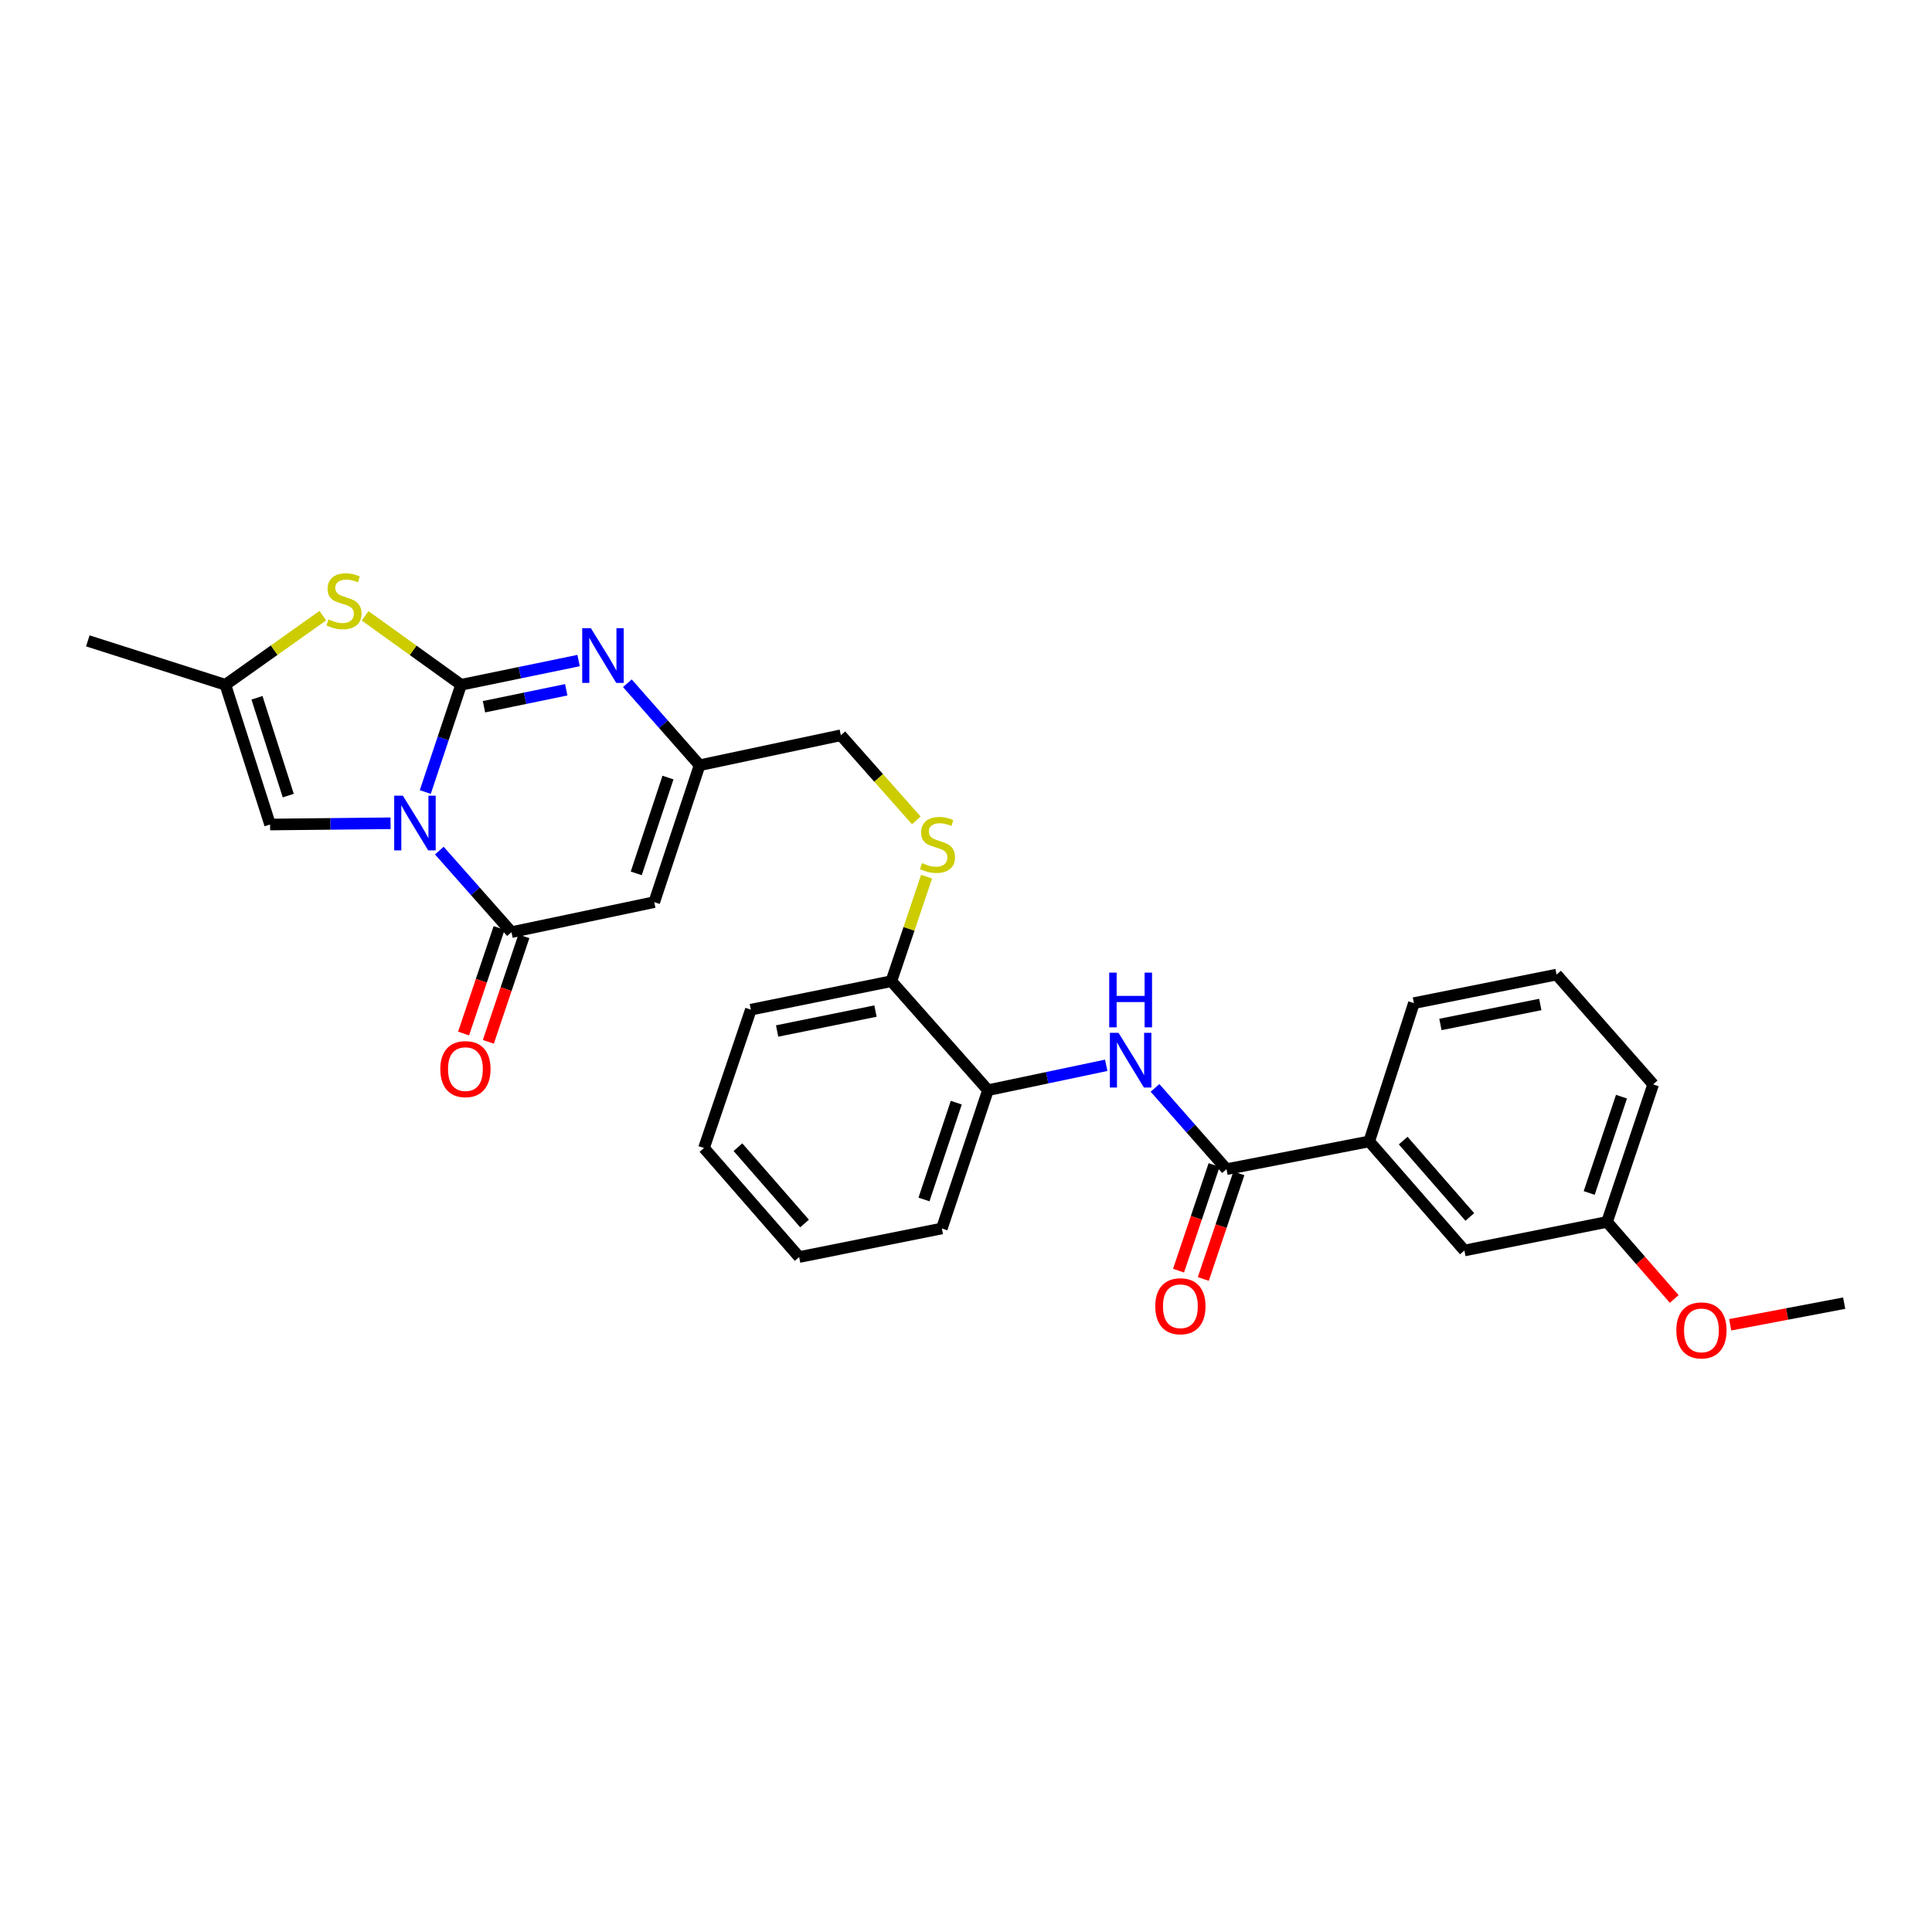 <?xml version='1.0' encoding='iso-8859-1'?>
<svg version='1.1' baseProfile='full'
              xmlns='http://www.w3.org/2000/svg'
                      xmlns:rdkit='http://www.rdkit.org/xml'
                      xmlns:xlink='http://www.w3.org/1999/xlink'
                  xml:space='preserve'
width='1000px' height='1000px' viewBox='0 0 1000 1000'>
<!-- END OF HEADER -->
<rect style='opacity:1.0;fill:#FFFFFF;stroke:none' width='1000' height='1000' x='0' y='0'> </rect>
<path class='bond-0' d='M 220.129,409.954 L 229.391,382.197' style='fill:none;fill-rule:evenodd;stroke:#0000FF;stroke-width:6px;stroke-linecap:butt;stroke-linejoin:miter;stroke-opacity:1' />
<path class='bond-0' d='M 229.391,382.197 L 238.653,354.44' style='fill:none;fill-rule:evenodd;stroke:#000000;stroke-width:6px;stroke-linecap:butt;stroke-linejoin:miter;stroke-opacity:1' />
<path class='bond-1' d='M 227.4,440.269 L 246.074,461.375' style='fill:none;fill-rule:evenodd;stroke:#0000FF;stroke-width:6px;stroke-linecap:butt;stroke-linejoin:miter;stroke-opacity:1' />
<path class='bond-1' d='M 246.074,461.375 L 264.748,482.48' style='fill:none;fill-rule:evenodd;stroke:#000000;stroke-width:6px;stroke-linecap:butt;stroke-linejoin:miter;stroke-opacity:1' />
<path class='bond-5' d='M 202.16,426.129 L 170.974,426.448' style='fill:none;fill-rule:evenodd;stroke:#0000FF;stroke-width:6px;stroke-linecap:butt;stroke-linejoin:miter;stroke-opacity:1' />
<path class='bond-5' d='M 170.974,426.448 L 139.788,426.767' style='fill:none;fill-rule:evenodd;stroke:#000000;stroke-width:6px;stroke-linecap:butt;stroke-linejoin:miter;stroke-opacity:1' />
<path class='bond-2' d='M 238.653,354.44 L 269.065,348.171' style='fill:none;fill-rule:evenodd;stroke:#000000;stroke-width:6px;stroke-linecap:butt;stroke-linejoin:miter;stroke-opacity:1' />
<path class='bond-2' d='M 269.065,348.171 L 299.477,341.901' style='fill:none;fill-rule:evenodd;stroke:#0000FF;stroke-width:6px;stroke-linecap:butt;stroke-linejoin:miter;stroke-opacity:1' />
<path class='bond-2' d='M 250.507,365.805 L 271.796,361.417' style='fill:none;fill-rule:evenodd;stroke:#000000;stroke-width:6px;stroke-linecap:butt;stroke-linejoin:miter;stroke-opacity:1' />
<path class='bond-2' d='M 271.796,361.417 L 293.084,357.028' style='fill:none;fill-rule:evenodd;stroke:#0000FF;stroke-width:6px;stroke-linecap:butt;stroke-linejoin:miter;stroke-opacity:1' />
<path class='bond-4' d='M 238.653,354.44 L 213.82,336.598' style='fill:none;fill-rule:evenodd;stroke:#000000;stroke-width:6px;stroke-linecap:butt;stroke-linejoin:miter;stroke-opacity:1' />
<path class='bond-4' d='M 213.82,336.598 L 188.986,318.756' style='fill:none;fill-rule:evenodd;stroke:#CCCC00;stroke-width:6px;stroke-linecap:butt;stroke-linejoin:miter;stroke-opacity:1' />
<path class='bond-3' d='M 264.748,482.48 L 338.637,466.942' style='fill:none;fill-rule:evenodd;stroke:#000000;stroke-width:6px;stroke-linecap:butt;stroke-linejoin:miter;stroke-opacity:1' />
<path class='bond-13' d='M 258.339,480.323 L 249.144,507.633' style='fill:none;fill-rule:evenodd;stroke:#000000;stroke-width:6px;stroke-linecap:butt;stroke-linejoin:miter;stroke-opacity:1' />
<path class='bond-13' d='M 249.144,507.633 L 239.949,534.943' style='fill:none;fill-rule:evenodd;stroke:#FF0000;stroke-width:6px;stroke-linecap:butt;stroke-linejoin:miter;stroke-opacity:1' />
<path class='bond-13' d='M 271.157,484.638 L 261.961,511.948' style='fill:none;fill-rule:evenodd;stroke:#000000;stroke-width:6px;stroke-linecap:butt;stroke-linejoin:miter;stroke-opacity:1' />
<path class='bond-13' d='M 261.961,511.948 L 252.766,539.259' style='fill:none;fill-rule:evenodd;stroke:#FF0000;stroke-width:6px;stroke-linecap:butt;stroke-linejoin:miter;stroke-opacity:1' />
<path class='bond-30' d='M 324.723,353.644 L 343.413,374.866' style='fill:none;fill-rule:evenodd;stroke:#0000FF;stroke-width:6px;stroke-linecap:butt;stroke-linejoin:miter;stroke-opacity:1' />
<path class='bond-30' d='M 343.413,374.866 L 362.102,396.088' style='fill:none;fill-rule:evenodd;stroke:#000000;stroke-width:6px;stroke-linecap:butt;stroke-linejoin:miter;stroke-opacity:1' />
<path class='bond-6' d='M 338.637,466.942 L 362.102,396.088' style='fill:none;fill-rule:evenodd;stroke:#000000;stroke-width:6px;stroke-linecap:butt;stroke-linejoin:miter;stroke-opacity:1' />
<path class='bond-6' d='M 329.318,452.062 L 345.744,402.465' style='fill:none;fill-rule:evenodd;stroke:#000000;stroke-width:6px;stroke-linecap:butt;stroke-linejoin:miter;stroke-opacity:1' />
<path class='bond-29' d='M 167.079,318.668 L 141.87,336.554' style='fill:none;fill-rule:evenodd;stroke:#CCCC00;stroke-width:6px;stroke-linecap:butt;stroke-linejoin:miter;stroke-opacity:1' />
<path class='bond-29' d='M 141.87,336.554 L 116.661,354.44' style='fill:none;fill-rule:evenodd;stroke:#000000;stroke-width:6px;stroke-linecap:butt;stroke-linejoin:miter;stroke-opacity:1' />
<path class='bond-9' d='M 139.788,426.767 L 116.661,354.44' style='fill:none;fill-rule:evenodd;stroke:#000000;stroke-width:6px;stroke-linecap:butt;stroke-linejoin:miter;stroke-opacity:1' />
<path class='bond-9' d='M 149.201,411.799 L 133.012,361.17' style='fill:none;fill-rule:evenodd;stroke:#000000;stroke-width:6px;stroke-linecap:butt;stroke-linejoin:miter;stroke-opacity:1' />
<path class='bond-17' d='M 362.102,396.088 L 435.225,380.573' style='fill:none;fill-rule:evenodd;stroke:#000000;stroke-width:6px;stroke-linecap:butt;stroke-linejoin:miter;stroke-opacity:1' />
<path class='bond-7' d='M 634.832,605.163 L 616.331,584.127' style='fill:none;fill-rule:evenodd;stroke:#000000;stroke-width:6px;stroke-linecap:butt;stroke-linejoin:miter;stroke-opacity:1' />
<path class='bond-7' d='M 616.331,584.127 L 597.831,563.091' style='fill:none;fill-rule:evenodd;stroke:#0000FF;stroke-width:6px;stroke-linecap:butt;stroke-linejoin:miter;stroke-opacity:1' />
<path class='bond-10' d='M 634.832,605.163 L 708.707,590.789' style='fill:none;fill-rule:evenodd;stroke:#000000;stroke-width:6px;stroke-linecap:butt;stroke-linejoin:miter;stroke-opacity:1' />
<path class='bond-15' d='M 628.424,603.005 L 619.218,630.345' style='fill:none;fill-rule:evenodd;stroke:#000000;stroke-width:6px;stroke-linecap:butt;stroke-linejoin:miter;stroke-opacity:1' />
<path class='bond-15' d='M 619.218,630.345 L 610.012,657.684' style='fill:none;fill-rule:evenodd;stroke:#FF0000;stroke-width:6px;stroke-linecap:butt;stroke-linejoin:miter;stroke-opacity:1' />
<path class='bond-15' d='M 641.241,607.321 L 632.035,634.661' style='fill:none;fill-rule:evenodd;stroke:#000000;stroke-width:6px;stroke-linecap:butt;stroke-linejoin:miter;stroke-opacity:1' />
<path class='bond-15' d='M 632.035,634.661 L 622.829,662' style='fill:none;fill-rule:evenodd;stroke:#FF0000;stroke-width:6px;stroke-linecap:butt;stroke-linejoin:miter;stroke-opacity:1' />
<path class='bond-8' d='M 572.586,551.4 L 541.981,557.841' style='fill:none;fill-rule:evenodd;stroke:#0000FF;stroke-width:6px;stroke-linecap:butt;stroke-linejoin:miter;stroke-opacity:1' />
<path class='bond-8' d='M 541.981,557.841 L 511.376,564.281' style='fill:none;fill-rule:evenodd;stroke:#000000;stroke-width:6px;stroke-linecap:butt;stroke-linejoin:miter;stroke-opacity:1' />
<path class='bond-20' d='M 116.661,354.44 L 45.455,331.712' style='fill:none;fill-rule:evenodd;stroke:#000000;stroke-width:6px;stroke-linecap:butt;stroke-linejoin:miter;stroke-opacity:1' />
<path class='bond-16' d='M 708.707,590.789 L 757.966,647.255' style='fill:none;fill-rule:evenodd;stroke:#000000;stroke-width:6px;stroke-linecap:butt;stroke-linejoin:miter;stroke-opacity:1' />
<path class='bond-16' d='M 726.287,590.368 L 760.768,629.894' style='fill:none;fill-rule:evenodd;stroke:#000000;stroke-width:6px;stroke-linecap:butt;stroke-linejoin:miter;stroke-opacity:1' />
<path class='bond-21' d='M 708.707,590.789 L 731.834,519.215' style='fill:none;fill-rule:evenodd;stroke:#000000;stroke-width:6px;stroke-linecap:butt;stroke-linejoin:miter;stroke-opacity:1' />
<path class='bond-11' d='M 511.376,564.281 L 461.365,507.861' style='fill:none;fill-rule:evenodd;stroke:#000000;stroke-width:6px;stroke-linecap:butt;stroke-linejoin:miter;stroke-opacity:1' />
<path class='bond-23' d='M 511.376,564.281 L 487.497,635.856' style='fill:none;fill-rule:evenodd;stroke:#000000;stroke-width:6px;stroke-linecap:butt;stroke-linejoin:miter;stroke-opacity:1' />
<path class='bond-23' d='M 494.964,570.738 L 478.25,620.84' style='fill:none;fill-rule:evenodd;stroke:#000000;stroke-width:6px;stroke-linecap:butt;stroke-linejoin:miter;stroke-opacity:1' />
<path class='bond-12' d='M 474.278,424.636 L 454.751,402.604' style='fill:none;fill-rule:evenodd;stroke:#CCCC00;stroke-width:6px;stroke-linecap:butt;stroke-linejoin:miter;stroke-opacity:1' />
<path class='bond-12' d='M 454.751,402.604 L 435.225,380.573' style='fill:none;fill-rule:evenodd;stroke:#000000;stroke-width:6px;stroke-linecap:butt;stroke-linejoin:miter;stroke-opacity:1' />
<path class='bond-14' d='M 479.599,453.757 L 470.482,480.809' style='fill:none;fill-rule:evenodd;stroke:#CCCC00;stroke-width:6px;stroke-linecap:butt;stroke-linejoin:miter;stroke-opacity:1' />
<path class='bond-14' d='M 470.482,480.809 L 461.365,507.861' style='fill:none;fill-rule:evenodd;stroke:#000000;stroke-width:6px;stroke-linecap:butt;stroke-linejoin:miter;stroke-opacity:1' />
<path class='bond-24' d='M 461.365,507.861 L 388.64,522.603' style='fill:none;fill-rule:evenodd;stroke:#000000;stroke-width:6px;stroke-linecap:butt;stroke-linejoin:miter;stroke-opacity:1' />
<path class='bond-24' d='M 453.143,523.328 L 402.236,533.647' style='fill:none;fill-rule:evenodd;stroke:#000000;stroke-width:6px;stroke-linecap:butt;stroke-linejoin:miter;stroke-opacity:1' />
<path class='bond-18' d='M 757.966,647.255 L 831.803,632.468' style='fill:none;fill-rule:evenodd;stroke:#000000;stroke-width:6px;stroke-linecap:butt;stroke-linejoin:miter;stroke-opacity:1' />
<path class='bond-19' d='M 831.803,632.468 L 849.182,652.408' style='fill:none;fill-rule:evenodd;stroke:#000000;stroke-width:6px;stroke-linecap:butt;stroke-linejoin:miter;stroke-opacity:1' />
<path class='bond-19' d='M 849.182,652.408 L 866.562,672.348' style='fill:none;fill-rule:evenodd;stroke:#FF0000;stroke-width:6px;stroke-linecap:butt;stroke-linejoin:miter;stroke-opacity:1' />
<path class='bond-32' d='M 831.803,632.468 L 855.681,561.261' style='fill:none;fill-rule:evenodd;stroke:#000000;stroke-width:6px;stroke-linecap:butt;stroke-linejoin:miter;stroke-opacity:1' />
<path class='bond-32' d='M 822.562,617.487 L 839.276,567.642' style='fill:none;fill-rule:evenodd;stroke:#000000;stroke-width:6px;stroke-linecap:butt;stroke-linejoin:miter;stroke-opacity:1' />
<path class='bond-26' d='M 895.544,685.703 L 925.045,680.105' style='fill:none;fill-rule:evenodd;stroke:#FF0000;stroke-width:6px;stroke-linecap:butt;stroke-linejoin:miter;stroke-opacity:1' />
<path class='bond-26' d='M 925.045,680.105 L 954.545,674.507' style='fill:none;fill-rule:evenodd;stroke:#000000;stroke-width:6px;stroke-linecap:butt;stroke-linejoin:miter;stroke-opacity:1' />
<path class='bond-22' d='M 731.834,519.215 L 805.67,504.443' style='fill:none;fill-rule:evenodd;stroke:#000000;stroke-width:6px;stroke-linecap:butt;stroke-linejoin:miter;stroke-opacity:1' />
<path class='bond-22' d='M 745.562,530.261 L 797.248,519.92' style='fill:none;fill-rule:evenodd;stroke:#000000;stroke-width:6px;stroke-linecap:butt;stroke-linejoin:miter;stroke-opacity:1' />
<path class='bond-25' d='M 805.67,504.443 L 855.681,561.261' style='fill:none;fill-rule:evenodd;stroke:#000000;stroke-width:6px;stroke-linecap:butt;stroke-linejoin:miter;stroke-opacity:1' />
<path class='bond-31' d='M 487.497,635.856 L 413.638,650.643' style='fill:none;fill-rule:evenodd;stroke:#000000;stroke-width:6px;stroke-linecap:butt;stroke-linejoin:miter;stroke-opacity:1' />
<path class='bond-28' d='M 388.64,522.603 L 364.379,594.208' style='fill:none;fill-rule:evenodd;stroke:#000000;stroke-width:6px;stroke-linecap:butt;stroke-linejoin:miter;stroke-opacity:1' />
<path class='bond-27' d='M 413.638,650.643 L 364.379,594.208' style='fill:none;fill-rule:evenodd;stroke:#000000;stroke-width:6px;stroke-linecap:butt;stroke-linejoin:miter;stroke-opacity:1' />
<path class='bond-27' d='M 416.438,633.284 L 381.957,593.78' style='fill:none;fill-rule:evenodd;stroke:#000000;stroke-width:6px;stroke-linecap:butt;stroke-linejoin:miter;stroke-opacity:1' />
<path  class='atom-0' d='M 208.515 411.84
L 217.795 426.84
Q 218.715 428.32, 220.195 431
Q 221.675 433.68, 221.755 433.84
L 221.755 411.84
L 225.515 411.84
L 225.515 440.16
L 221.635 440.16
L 211.675 423.76
Q 210.515 421.84, 209.275 419.64
Q 208.075 417.44, 207.715 416.76
L 207.715 440.16
L 204.035 440.16
L 204.035 411.84
L 208.515 411.84
' fill='#0000FF'/>
<path  class='atom-3' d='M 305.831 325.14
L 315.111 340.14
Q 316.031 341.62, 317.511 344.3
Q 318.991 346.98, 319.071 347.14
L 319.071 325.14
L 322.831 325.14
L 322.831 353.46
L 318.951 353.46
L 308.991 337.06
Q 307.831 335.14, 306.591 332.94
Q 305.391 330.74, 305.031 330.06
L 305.031 353.46
L 301.351 353.46
L 301.351 325.14
L 305.831 325.14
' fill='#0000FF'/>
<path  class='atom-5' d='M 170.04 320.611
Q 170.36 320.731, 171.68 321.291
Q 173 321.851, 174.44 322.211
Q 175.92 322.531, 177.36 322.531
Q 180.04 322.531, 181.6 321.251
Q 183.16 319.931, 183.16 317.651
Q 183.16 316.091, 182.36 315.131
Q 181.6 314.171, 180.4 313.651
Q 179.2 313.131, 177.2 312.531
Q 174.68 311.771, 173.16 311.051
Q 171.68 310.331, 170.6 308.811
Q 169.56 307.291, 169.56 304.731
Q 169.56 301.171, 171.96 298.971
Q 174.4 296.771, 179.2 296.771
Q 182.48 296.771, 186.2 298.331
L 185.28 301.411
Q 181.88 300.011, 179.32 300.011
Q 176.56 300.011, 175.04 301.171
Q 173.52 302.291, 173.56 304.251
Q 173.56 305.771, 174.32 306.691
Q 175.12 307.611, 176.24 308.131
Q 177.4 308.651, 179.32 309.251
Q 181.88 310.051, 183.4 310.851
Q 184.92 311.651, 186 313.291
Q 187.12 314.891, 187.12 317.651
Q 187.12 321.571, 184.48 323.691
Q 181.88 325.771, 177.52 325.771
Q 175 325.771, 173.08 325.211
Q 171.2 324.691, 168.96 323.771
L 170.04 320.611
' fill='#CCCC00'/>
<path  class='atom-9' d='M 578.952 534.583
L 588.232 549.583
Q 589.152 551.063, 590.632 553.743
Q 592.112 556.423, 592.192 556.583
L 592.192 534.583
L 595.952 534.583
L 595.952 562.903
L 592.072 562.903
L 582.112 546.503
Q 580.952 544.583, 579.712 542.383
Q 578.512 540.183, 578.152 539.503
L 578.152 562.903
L 574.472 562.903
L 574.472 534.583
L 578.952 534.583
' fill='#0000FF'/>
<path  class='atom-9' d='M 574.132 503.431
L 577.972 503.431
L 577.972 515.471
L 592.452 515.471
L 592.452 503.431
L 596.292 503.431
L 596.292 531.751
L 592.452 531.751
L 592.452 518.671
L 577.972 518.671
L 577.972 531.751
L 574.132 531.751
L 574.132 503.431
' fill='#0000FF'/>
<path  class='atom-13' d='M 477.243 446.728
Q 477.563 446.848, 478.883 447.408
Q 480.203 447.968, 481.643 448.328
Q 483.123 448.648, 484.563 448.648
Q 487.243 448.648, 488.803 447.368
Q 490.363 446.048, 490.363 443.768
Q 490.363 442.208, 489.563 441.248
Q 488.803 440.288, 487.603 439.768
Q 486.403 439.248, 484.403 438.648
Q 481.883 437.888, 480.363 437.168
Q 478.883 436.448, 477.803 434.928
Q 476.763 433.408, 476.763 430.848
Q 476.763 427.288, 479.163 425.088
Q 481.603 422.888, 486.403 422.888
Q 489.683 422.888, 493.403 424.448
L 492.483 427.528
Q 489.083 426.128, 486.523 426.128
Q 483.763 426.128, 482.243 427.288
Q 480.723 428.408, 480.763 430.368
Q 480.763 431.888, 481.523 432.808
Q 482.323 433.728, 483.443 434.248
Q 484.603 434.768, 486.523 435.368
Q 489.083 436.168, 490.603 436.968
Q 492.123 437.768, 493.203 439.408
Q 494.323 441.008, 494.323 443.768
Q 494.323 447.688, 491.683 449.808
Q 489.083 451.888, 484.723 451.888
Q 482.203 451.888, 480.283 451.328
Q 478.403 450.808, 476.163 449.888
L 477.243 446.728
' fill='#CCCC00'/>
<path  class='atom-14' d='M 227.907 553.369
Q 227.907 546.569, 231.267 542.769
Q 234.627 538.969, 240.907 538.969
Q 247.187 538.969, 250.547 542.769
Q 253.907 546.569, 253.907 553.369
Q 253.907 560.249, 250.507 564.169
Q 247.107 568.049, 240.907 568.049
Q 234.667 568.049, 231.267 564.169
Q 227.907 560.289, 227.907 553.369
M 240.907 564.849
Q 245.227 564.849, 247.547 561.969
Q 249.907 559.049, 249.907 553.369
Q 249.907 547.809, 247.547 545.009
Q 245.227 542.169, 240.907 542.169
Q 236.587 542.169, 234.227 544.969
Q 231.907 547.769, 231.907 553.369
Q 231.907 559.089, 234.227 561.969
Q 236.587 564.849, 240.907 564.849
' fill='#FF0000'/>
<path  class='atom-16' d='M 597.969 676.112
Q 597.969 669.312, 601.329 665.512
Q 604.689 661.712, 610.969 661.712
Q 617.249 661.712, 620.609 665.512
Q 623.969 669.312, 623.969 676.112
Q 623.969 682.992, 620.569 686.912
Q 617.169 690.792, 610.969 690.792
Q 604.729 690.792, 601.329 686.912
Q 597.969 683.032, 597.969 676.112
M 610.969 687.592
Q 615.289 687.592, 617.609 684.712
Q 619.969 681.792, 619.969 676.112
Q 619.969 670.552, 617.609 667.752
Q 615.289 664.912, 610.969 664.912
Q 606.649 664.912, 604.289 667.712
Q 601.969 670.512, 601.969 676.112
Q 601.969 681.832, 604.289 684.712
Q 606.649 687.592, 610.969 687.592
' fill='#FF0000'/>
<path  class='atom-20' d='M 867.664 688.607
Q 867.664 681.807, 871.024 678.007
Q 874.384 674.207, 880.664 674.207
Q 886.944 674.207, 890.304 678.007
Q 893.664 681.807, 893.664 688.607
Q 893.664 695.487, 890.264 699.407
Q 886.864 703.287, 880.664 703.287
Q 874.424 703.287, 871.024 699.407
Q 867.664 695.527, 867.664 688.607
M 880.664 700.087
Q 884.984 700.087, 887.304 697.207
Q 889.664 694.287, 889.664 688.607
Q 889.664 683.047, 887.304 680.247
Q 884.984 677.407, 880.664 677.407
Q 876.344 677.407, 873.984 680.207
Q 871.664 683.007, 871.664 688.607
Q 871.664 694.327, 873.984 697.207
Q 876.344 700.087, 880.664 700.087
' fill='#FF0000'/>
</svg>

